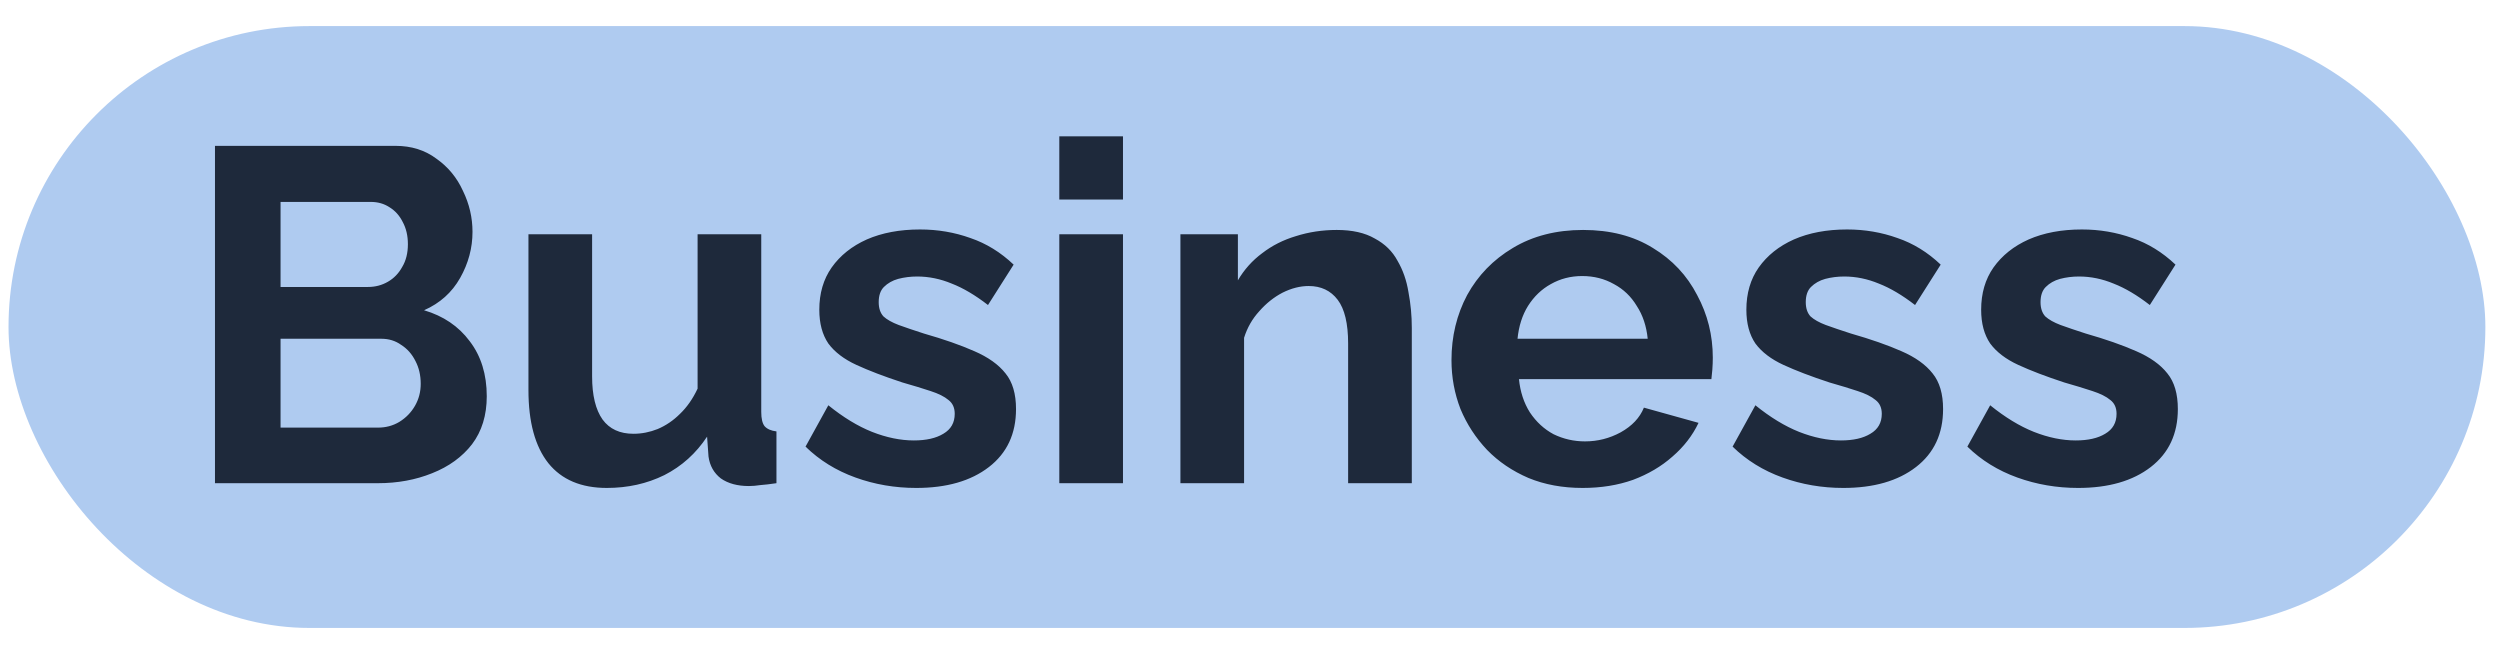 <svg xmlns="http://www.w3.org/2000/svg" width="108" height="28" viewBox="0 0 108 28" fill="none"><rect x="0.368" y="1.127" width="107" height="26" rx="13" fill="#AFCBF0"></rect><path d="M21.028 17.118C21.028 17.939 20.816 18.63 20.392 19.191C19.968 19.738 19.393 20.156 18.668 20.443C17.956 20.73 17.176 20.874 16.328 20.874H9.287V6.301H17.087C17.771 6.301 18.36 6.486 18.852 6.855C19.358 7.211 19.742 7.676 20.002 8.251C20.275 8.812 20.412 9.4 20.412 10.016C20.412 10.714 20.234 11.377 19.878 12.007C19.523 12.636 19.003 13.102 18.319 13.403C19.153 13.649 19.81 14.094 20.289 14.737C20.782 15.38 21.028 16.174 21.028 17.118ZM18.175 16.584C18.175 16.215 18.1 15.886 17.949 15.599C17.799 15.298 17.593 15.065 17.333 14.901C17.087 14.723 16.8 14.634 16.471 14.634H12.12V18.473H16.328C16.67 18.473 16.977 18.39 17.251 18.226C17.539 18.048 17.764 17.816 17.929 17.528C18.093 17.241 18.175 16.926 18.175 16.584ZM12.12 8.723V12.397H15.896C16.211 12.397 16.499 12.322 16.759 12.171C17.019 12.021 17.224 11.809 17.374 11.535C17.539 11.261 17.621 10.933 17.621 10.55C17.621 10.18 17.545 9.859 17.395 9.585C17.258 9.311 17.067 9.099 16.82 8.949C16.588 8.798 16.321 8.723 16.02 8.723H12.12ZM22.829 16.851V10.119H25.579V16.256C25.579 17.077 25.73 17.699 26.031 18.124C26.332 18.534 26.776 18.739 27.365 18.739C27.721 18.739 28.07 18.671 28.412 18.534C28.767 18.384 29.089 18.165 29.377 17.877C29.677 17.59 29.931 17.227 30.136 16.789V10.119H32.886V17.795C32.886 18.082 32.934 18.288 33.03 18.411C33.139 18.534 33.31 18.609 33.543 18.637V20.874C33.27 20.915 33.037 20.942 32.845 20.956C32.667 20.983 32.503 20.997 32.353 20.997C31.86 20.997 31.456 20.888 31.142 20.669C30.841 20.436 30.663 20.121 30.608 19.725L30.546 18.863C30.067 19.588 29.452 20.142 28.699 20.525C27.947 20.895 27.119 21.079 26.215 21.079C25.107 21.079 24.266 20.724 23.691 20.012C23.116 19.287 22.829 18.233 22.829 16.851ZM39.581 21.079C38.664 21.079 37.788 20.929 36.954 20.628C36.119 20.327 35.401 19.882 34.799 19.294L35.784 17.508C36.427 18.028 37.056 18.411 37.672 18.657C38.302 18.904 38.904 19.027 39.478 19.027C40.012 19.027 40.436 18.931 40.751 18.739C41.08 18.548 41.244 18.26 41.244 17.877C41.244 17.617 41.155 17.419 40.977 17.282C40.799 17.131 40.539 17.002 40.197 16.892C39.868 16.783 39.465 16.659 38.986 16.523C38.192 16.263 37.529 16.009 36.995 15.763C36.461 15.517 36.057 15.209 35.784 14.839C35.524 14.456 35.394 13.97 35.394 13.382C35.394 12.671 35.572 12.062 35.928 11.555C36.297 11.035 36.803 10.632 37.446 10.344C38.103 10.057 38.87 9.913 39.745 9.913C40.512 9.913 41.237 10.037 41.921 10.283C42.605 10.515 43.228 10.899 43.789 11.432L42.681 13.177C42.133 12.753 41.613 12.445 41.12 12.253C40.628 12.048 40.128 11.945 39.622 11.945C39.335 11.945 39.061 11.98 38.801 12.048C38.555 12.116 38.349 12.233 38.185 12.397C38.035 12.547 37.96 12.766 37.96 13.054C37.96 13.314 38.028 13.519 38.165 13.669C38.315 13.806 38.534 13.93 38.822 14.039C39.123 14.148 39.485 14.272 39.91 14.408C40.772 14.655 41.497 14.908 42.085 15.168C42.687 15.428 43.139 15.749 43.44 16.133C43.741 16.502 43.892 17.015 43.892 17.672C43.892 18.739 43.502 19.574 42.721 20.176C41.941 20.778 40.895 21.079 39.581 21.079ZM45.762 20.874V10.119H48.513V20.874H45.762ZM45.762 8.62V5.89H48.513V8.62H45.762ZM60.99 20.874H58.239V14.839C58.239 13.977 58.089 13.348 57.788 12.951C57.487 12.554 57.069 12.356 56.536 12.356C56.166 12.356 55.79 12.452 55.407 12.643C55.037 12.835 54.702 13.102 54.401 13.444C54.1 13.772 53.881 14.155 53.744 14.593V20.874H50.994V10.119H53.477V12.11C53.751 11.644 54.1 11.254 54.524 10.94C54.949 10.611 55.434 10.365 55.982 10.201C56.543 10.023 57.131 9.934 57.747 9.934C58.417 9.934 58.965 10.057 59.389 10.303C59.827 10.536 60.155 10.857 60.374 11.268C60.607 11.665 60.764 12.116 60.846 12.623C60.942 13.129 60.99 13.642 60.99 14.162V20.874ZM68.369 21.079C67.507 21.079 66.727 20.936 66.029 20.648C65.331 20.347 64.736 19.944 64.243 19.437C63.751 18.917 63.368 18.329 63.094 17.672C62.834 17.002 62.704 16.297 62.704 15.558C62.704 14.532 62.93 13.594 63.381 12.746C63.847 11.898 64.504 11.22 65.352 10.714C66.214 10.194 67.227 9.934 68.39 9.934C69.567 9.934 70.572 10.194 71.407 10.714C72.242 11.22 72.878 11.898 73.316 12.746C73.767 13.581 73.993 14.484 73.993 15.455C73.993 15.619 73.986 15.79 73.973 15.968C73.959 16.133 73.945 16.269 73.932 16.379H65.619C65.674 16.926 65.831 17.405 66.091 17.816C66.365 18.226 66.707 18.541 67.117 18.76C67.541 18.965 67.993 19.068 68.472 19.068C69.019 19.068 69.532 18.938 70.011 18.678C70.504 18.404 70.839 18.048 71.017 17.61L73.377 18.267C73.117 18.815 72.741 19.3 72.249 19.725C71.77 20.149 71.202 20.484 70.545 20.73C69.888 20.963 69.163 21.079 68.369 21.079ZM65.557 14.634H71.181C71.126 14.087 70.969 13.615 70.709 13.218C70.463 12.807 70.134 12.493 69.724 12.274C69.313 12.041 68.855 11.925 68.349 11.925C67.856 11.925 67.404 12.041 66.994 12.274C66.597 12.493 66.269 12.807 66.009 13.218C65.762 13.615 65.612 14.087 65.557 14.634ZM79.63 21.079C78.713 21.079 77.838 20.929 77.003 20.628C76.168 20.327 75.45 19.882 74.848 19.294L75.833 17.508C76.476 18.028 77.106 18.411 77.721 18.657C78.351 18.904 78.953 19.027 79.528 19.027C80.061 19.027 80.486 18.931 80.8 18.739C81.129 18.548 81.293 18.26 81.293 17.877C81.293 17.617 81.204 17.419 81.026 17.282C80.848 17.131 80.588 17.002 80.246 16.892C79.918 16.783 79.514 16.659 79.035 16.523C78.241 16.263 77.578 16.009 77.044 15.763C76.51 15.517 76.107 15.209 75.833 14.839C75.573 14.456 75.443 13.97 75.443 13.382C75.443 12.671 75.621 12.062 75.977 11.555C76.346 11.035 76.852 10.632 77.496 10.344C78.152 10.057 78.919 9.913 79.794 9.913C80.561 9.913 81.286 10.037 81.97 10.283C82.654 10.515 83.277 10.899 83.838 11.432L82.73 13.177C82.182 12.753 81.662 12.445 81.17 12.253C80.677 12.048 80.178 11.945 79.671 11.945C79.384 11.945 79.11 11.98 78.85 12.048C78.604 12.116 78.399 12.233 78.234 12.397C78.084 12.547 78.009 12.766 78.009 13.054C78.009 13.314 78.077 13.519 78.214 13.669C78.365 13.806 78.583 13.93 78.871 14.039C79.172 14.148 79.534 14.272 79.959 14.408C80.821 14.655 81.546 14.908 82.134 15.168C82.737 15.428 83.188 15.749 83.489 16.133C83.79 16.502 83.941 17.015 83.941 17.672C83.941 18.739 83.551 19.574 82.771 20.176C81.991 20.778 80.944 21.079 79.63 21.079ZM89.773 21.079C88.856 21.079 87.98 20.929 87.145 20.628C86.311 20.327 85.592 19.882 84.99 19.294L85.976 17.508C86.619 18.028 87.248 18.411 87.864 18.657C88.493 18.904 89.096 19.027 89.67 19.027C90.204 19.027 90.628 18.931 90.943 18.739C91.271 18.548 91.435 18.26 91.435 17.877C91.435 17.617 91.347 17.419 91.169 17.282C90.991 17.131 90.731 17.002 90.389 16.892C90.06 16.783 89.656 16.659 89.178 16.523C88.384 16.263 87.72 16.009 87.187 15.763C86.653 15.517 86.249 15.209 85.976 14.839C85.716 14.456 85.586 13.97 85.586 13.382C85.586 12.671 85.763 12.062 86.119 11.555C86.489 11.035 86.995 10.632 87.638 10.344C88.295 10.057 89.061 9.913 89.937 9.913C90.703 9.913 91.429 10.037 92.113 10.283C92.797 10.515 93.419 10.899 93.981 11.432L92.872 13.177C92.325 12.753 91.805 12.445 91.312 12.253C90.82 12.048 90.32 11.945 89.814 11.945C89.526 11.945 89.253 11.98 88.993 12.048C88.746 12.116 88.541 12.233 88.377 12.397C88.227 12.547 88.151 12.766 88.151 13.054C88.151 13.314 88.22 13.519 88.356 13.669C88.507 13.806 88.726 13.93 89.013 14.039C89.314 14.148 89.677 14.272 90.101 14.408C90.963 14.655 91.689 14.908 92.277 15.168C92.879 15.428 93.331 15.749 93.632 16.133C93.933 16.502 94.083 17.015 94.083 17.672C94.083 18.739 93.693 19.574 92.913 20.176C92.133 20.778 91.087 21.079 89.773 21.079Z" fill="#1E293B"></path></svg>